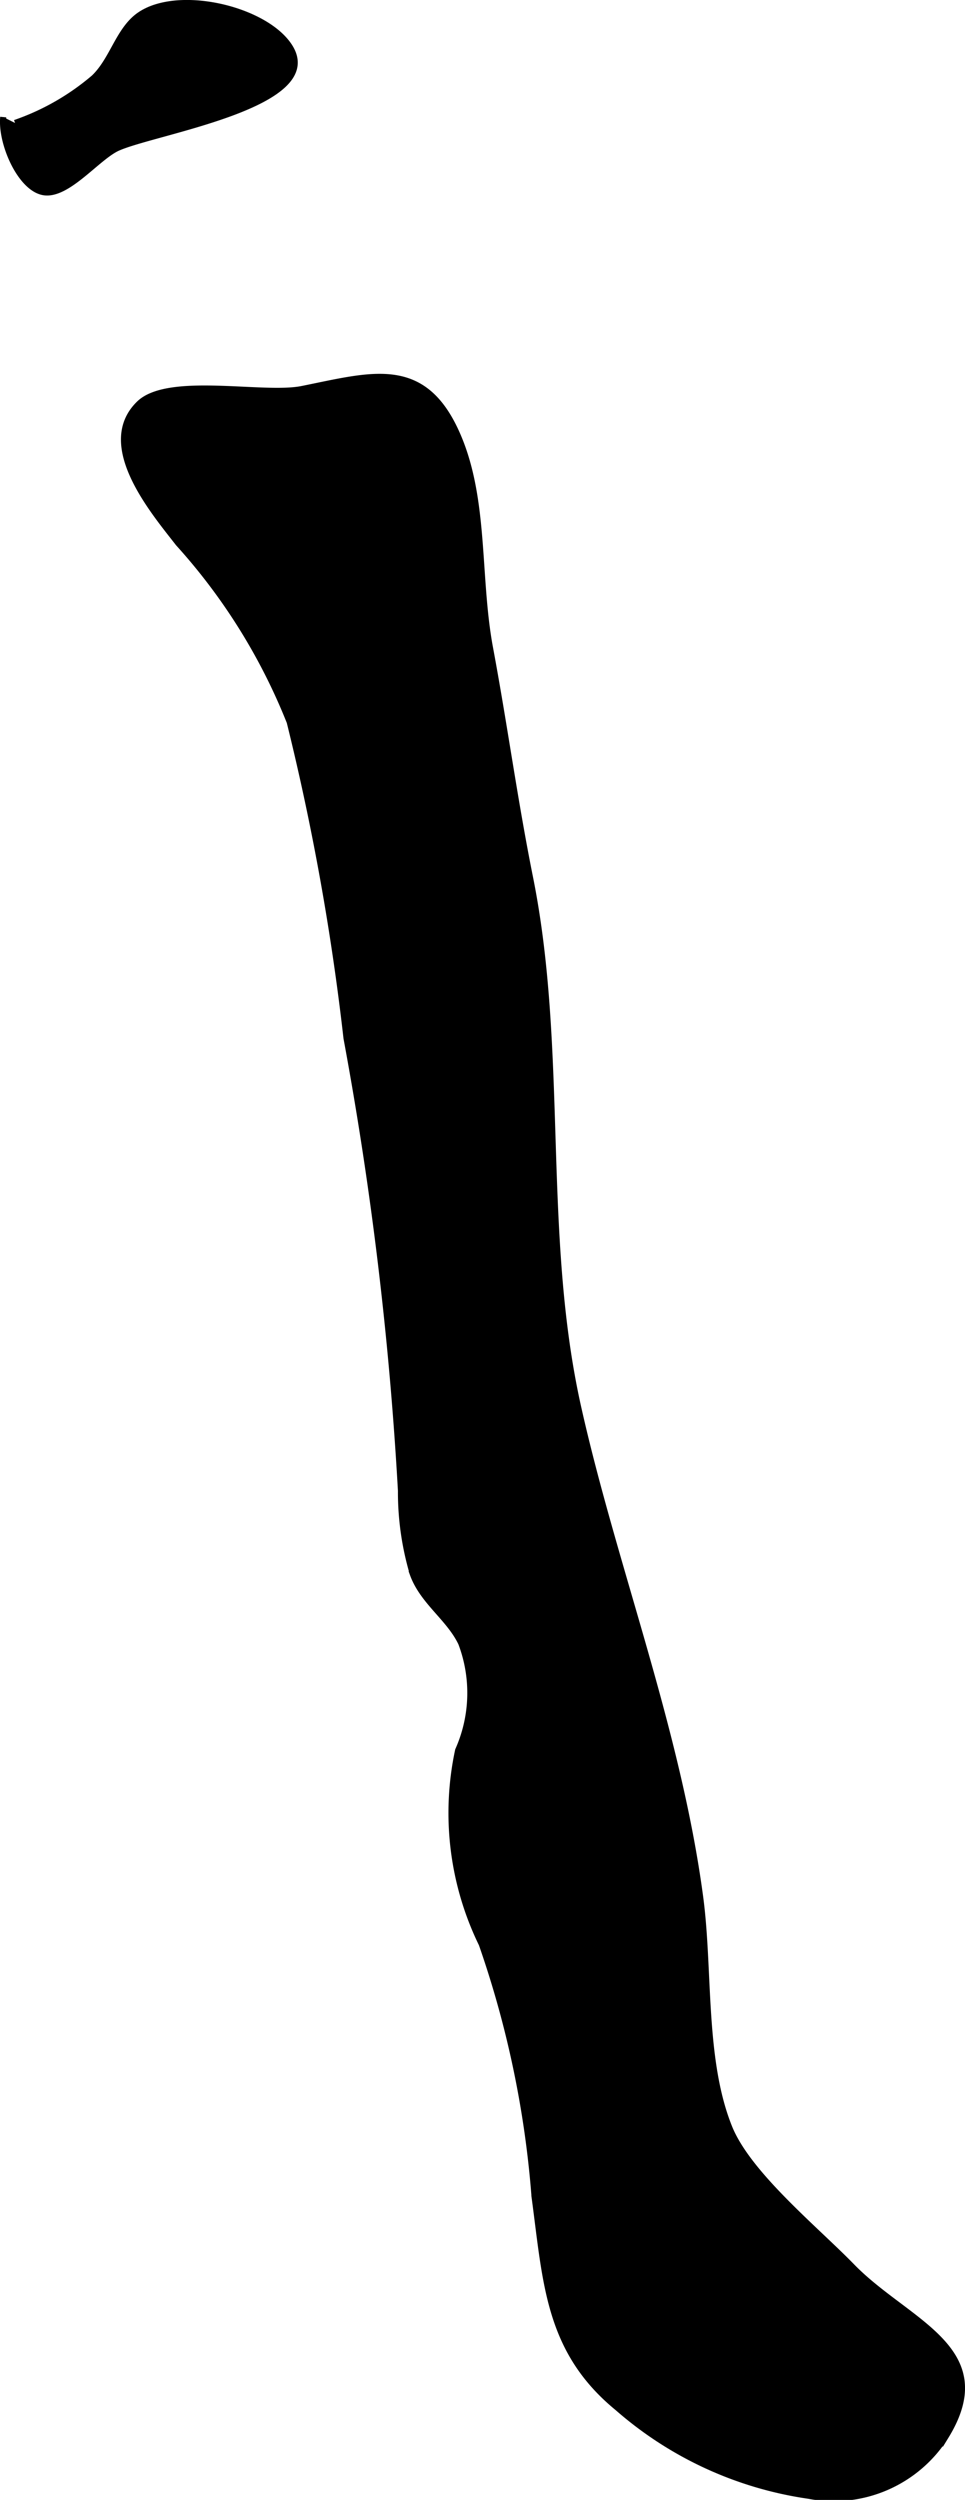 <?xml version="1.0" encoding="UTF-8"?>
<svg xmlns="http://www.w3.org/2000/svg"
     version="1.1"
     width="8.385mm"
     height="21.703mm"
     viewBox="0 0 23.768 61.52">
   <defs>
      <style type="text/css"><![CDATA[
      .a {
        stroke: #000;
        stroke-miterlimit: 10;
        stroke-width: 0.15px;
      }
    ]]></style>
   </defs>
   <path class="a"
         d="M.37,3.026a6.024,6.024,0,0,0,1.945-1.112c.436-.417.585-1.085,1.026-1.466.889-.766,3.158-.263,3.782.688.944,1.44-3.309,2.09-4.226,2.504-.498.225-1.224,1.171-1.807,1.092-.58-.079-1.074-1.206-1.01-1.851"/>
   <path class="a"
         d="M7.436,9.574c1.699-.34,2.945-.748,3.772,1.002.767,1.624.527,3.587.862,5.377.354,1.897.603,3.745.983,5.638.863,4.293.231,8.769,1.187,13.041.88,3.929,2.452,7.92,3.005,12.055.24,1.799.043,4.002.716,5.668.465,1.153,2.125,2.499,3.022,3.421,1.351,1.389,3.636,2.021,2.312,4.177a3.265,3.265,0,0,1-3.376,1.465,9.119,9.119,0,0,1-4.707-2.165c-1.715-1.407-1.759-3.068-2.046-5.198a24.562,24.562,0,0,0-1.3-6.213,7.357,7.357,0,0,1-.582-4.77,3.461,3.461,0,0,0,.076-2.636c-.295-.619-.943-1.019-1.19-1.696a7.085,7.085,0,0,1-.294-2.055,87.887,87.887,0,0,0-1.341-11.135,61.121,61.121,0,0,0-1.399-7.781,14.577,14.577,0,0,0-2.744-4.401c-.601-.775-2.005-2.413-.966-3.43C4.137,9.24,6.482,9.764,7.436,9.574Z"/>
</svg>
